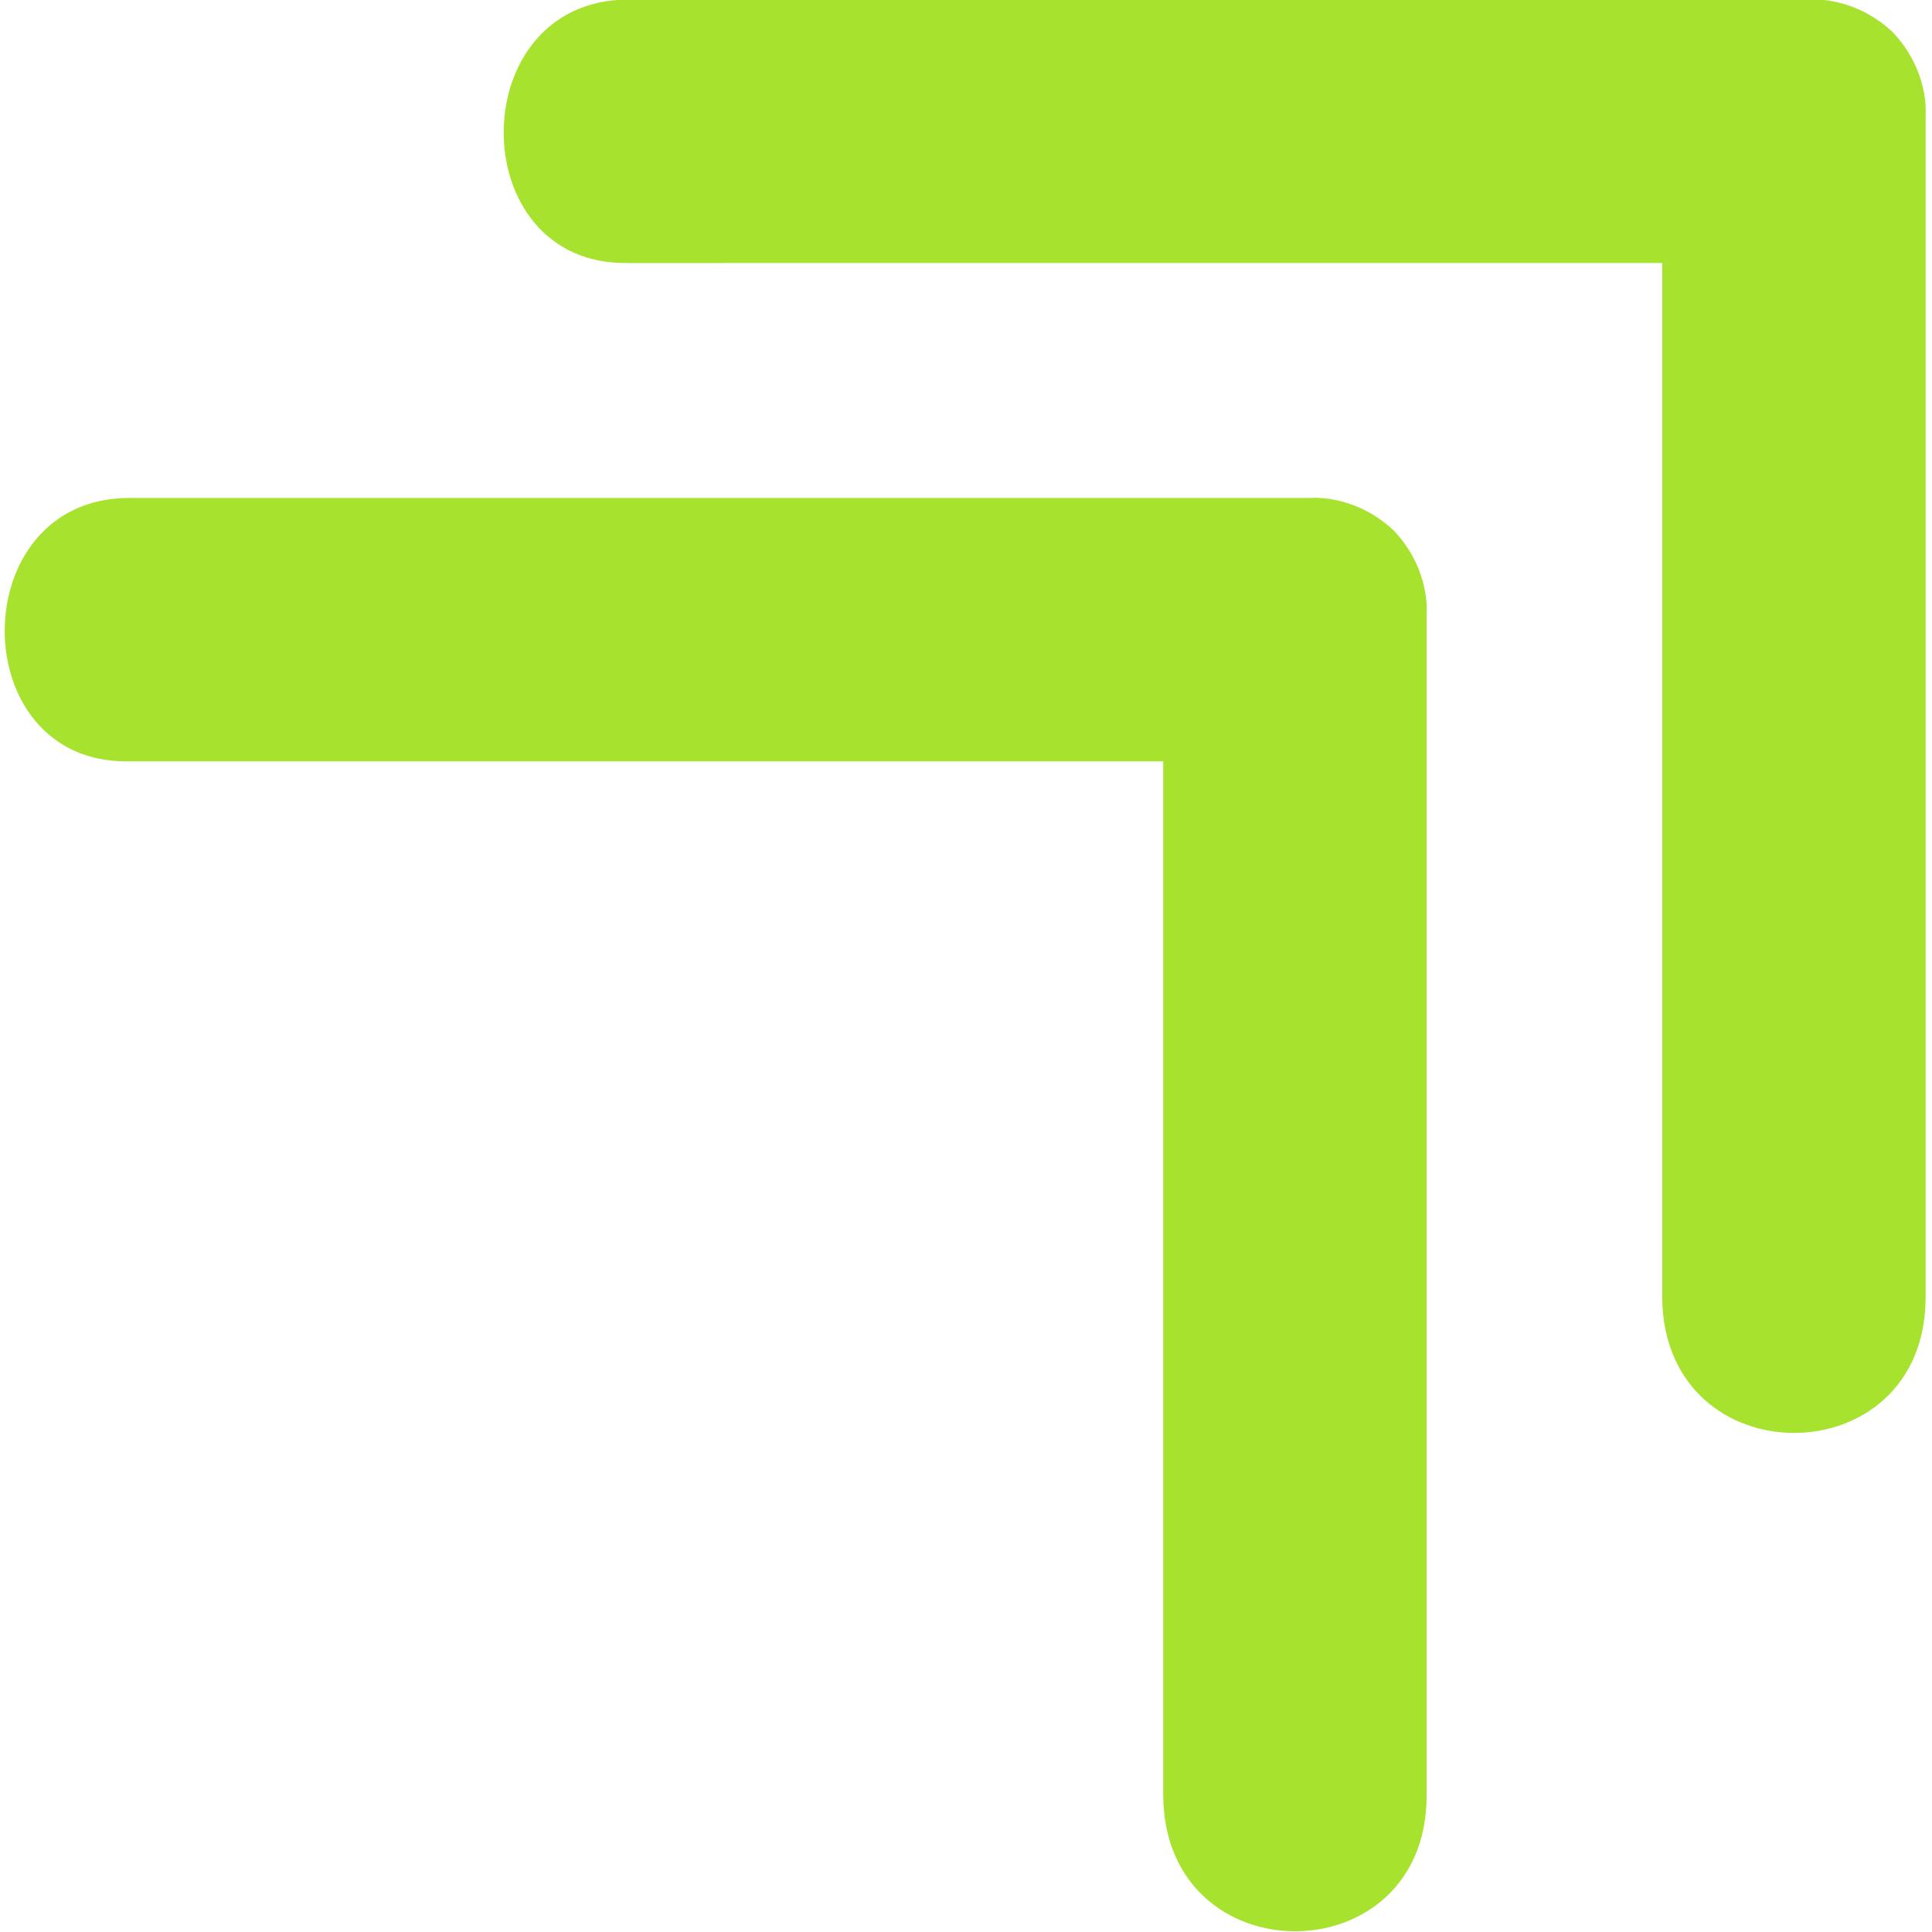 <?xml version="1.0" encoding="UTF-8" standalone="no"?>
<!-- Created with Inkscape (http://www.inkscape.org/) -->

<svg
   width="512"
   height="512"
   viewBox="0 0 512 512"
   version="1.1"
   id="svg1"
   xml:space="preserve"
   inkscape:version="1.4.2 (ebf0e940d0, 2025-05-08)"
   sodipodi:docname="Isotipo Bigle.svg"
   xmlns:inkscape="http://www.inkscape.org/namespaces/inkscape"
   xmlns:sodipodi="http://sodipodi.sourceforge.net/DTD/sodipodi-0.dtd"
   xmlns="http://www.w3.org/2000/svg"
   xmlns:svg="http://www.w3.org/2000/svg"><sodipodi:namedview
     id="namedview1"
     pagecolor="#ffffff"
     bordercolor="#000000"
     borderopacity="0.25"
     inkscape:showpageshadow="2"
     inkscape:pageopacity="0.0"
     inkscape:pagecheckerboard="0"
     inkscape:deskcolor="#d1d1d1"
     inkscape:document-units="px"
     showguides="true"
     inkscape:zoom="1.998484"
     inkscape:cx="320.74312"
     inkscape:cy="256.94476"
     inkscape:window-width="2560"
     inkscape:window-height="1372"
     inkscape:window-x="0"
     inkscape:window-y="0"
     inkscape:window-maximized="1"
     inkscape:current-layer="g7" /><defs
     id="defs1" /><g
     inkscape:label="Capa 1"
     inkscape:groupmode="layer"
     id="layer1"><g
       id="g7"
       transform="matrix(2.003,0,0,2.003,-280.053,-263.744)"><g
         id="g1"
         transform="matrix(5.158,0,0,5.158,-1642.64,-848.52)"><path
           id="path2"
           style="fill:#a7e22e;fill-opacity:1;stroke-width:1.346"
           d="m 348.867,209.564 28.062,-10e-4 -1.52,10e-4 v 26.543 c 0.047,4.637 6.748,4.605 6.756,0 v -30.332 c 0,0 0.111,-1.119 -0.837,-2.127 -9.9e-4,-9.1e-4 -0.002,-0.002 -0.004,-0.004 -1.008,-0.947 -2.127,-0.837 -2.127,-0.837 h -30.332 c -4.234,0.022 -4.227,6.821 8.2e-4,6.756 z"
           sodipodi:nodetypes="ccccccscccc" /><path
           id="path2-7"
           style="fill:#a7e22e;fill-opacity:1;stroke-width:1.346"
           d="m 361.666,196.781 28.062,-0.001 -1.52,0.001 v 26.543 c 0.047,4.637 6.748,4.605 6.756,0 v -30.332 c 0,0 0.111,-1.119 -0.837,-2.127 -9.9e-4,-9.1e-4 -0.002,-0.002 -0.004,-0.004 -1.008,-0.947 -2.127,-0.837 -2.127,-0.837 h -30.332 c -4.234,0.022 -4.227,6.821 8.2e-4,6.756 z"
           sodipodi:nodetypes="ccccccscccc" /></g></g></g></svg>
